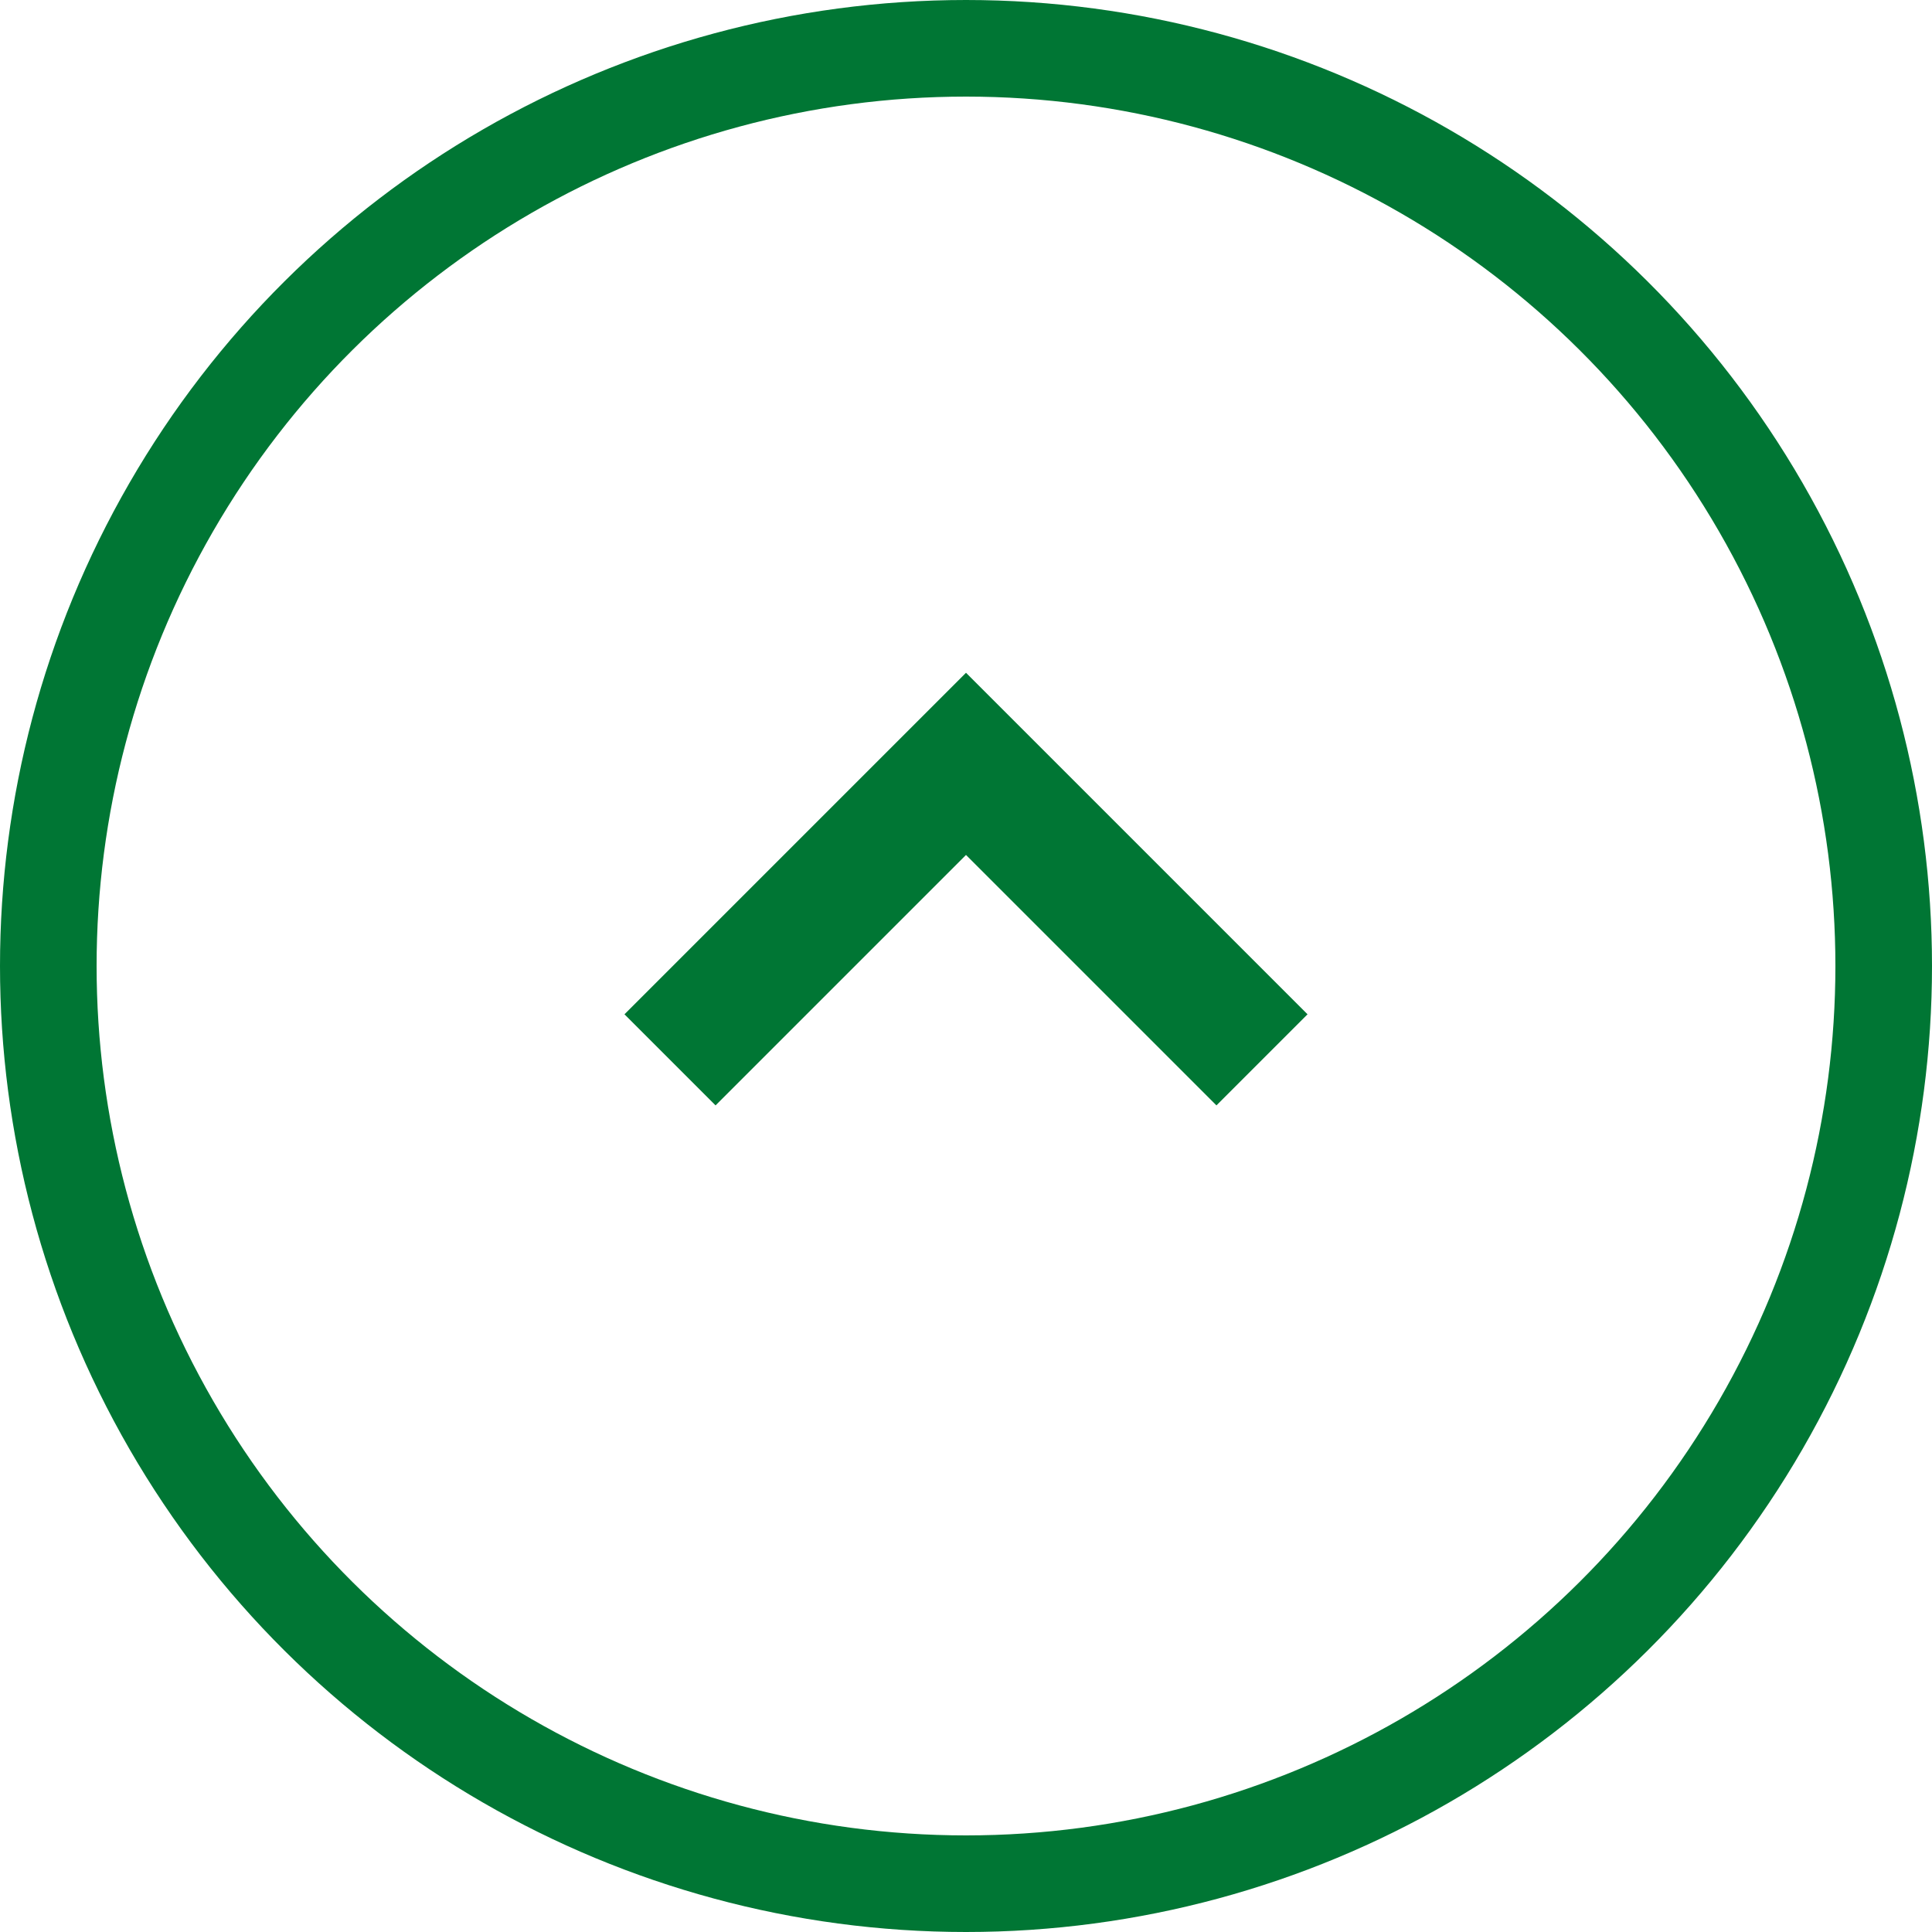 <svg xmlns="http://www.w3.org/2000/svg" width="40" height="40" viewBox="0 0 40 40"><g transform="translate(-1460 -1363)"><g transform="translate(1500 1363) rotate(90)" fill="none" stroke="#007634" stroke-width="2"><circle cx="20" cy="20" r="20" stroke="none"/><circle cx="20" cy="20" r="19" fill="none"/></g><path d="M0,10V2.667H2.667V10ZM0,2.667V0H10V2.667Z" transform="translate(1480 1376.929) rotate(45)" fill="#007634"/></g></svg>
